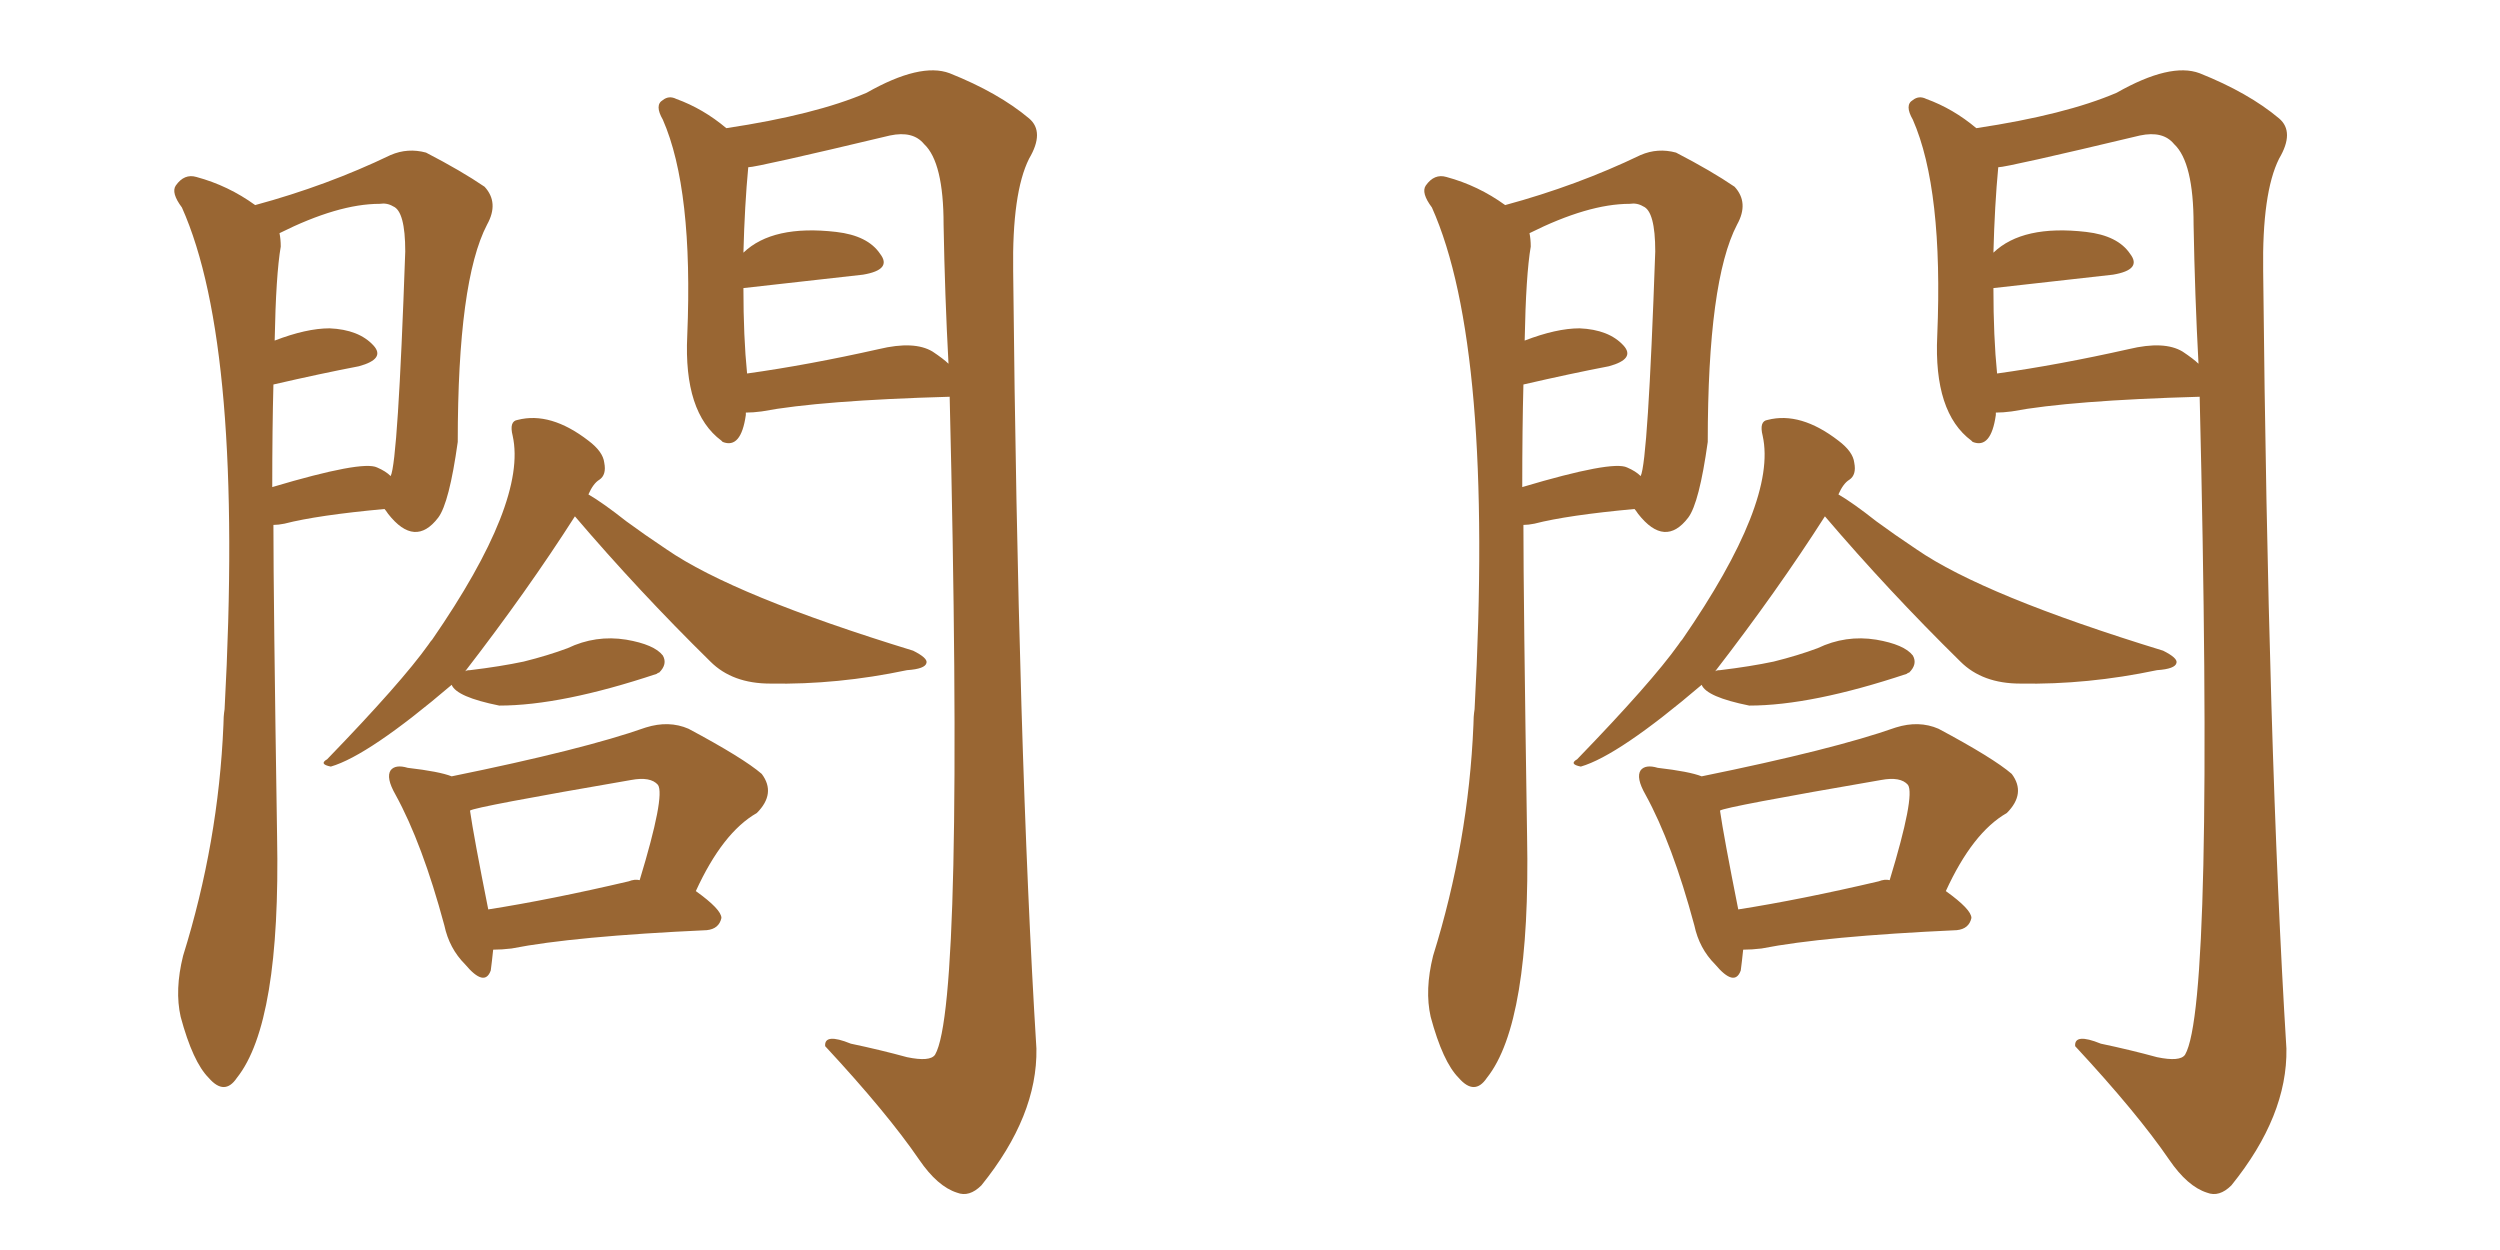 <svg xmlns="http://www.w3.org/2000/svg" xmlns:xlink="http://www.w3.org/1999/xlink" width="300" height="150"><path fill="#996633" padding="10" d="M32.81 62.99L32.81 62.99Q32.81 71.78 33.25 100.34L33.25 100.34Q33.69 122.75 28.42 129.35L28.42 129.35Q26.95 131.54 25.05 129.35L25.05 129.35Q23.14 127.44 21.68 122.02L21.68 122.02Q20.95 118.80 21.97 114.70L21.97 114.70Q26.22 101.07 26.81 87.01L26.81 87.01Q26.81 85.99 26.95 85.11L26.95 85.11Q29.30 41.60 21.83 24.90L21.83 24.90Q20.51 23.14 21.09 22.27L21.09 22.27Q22.12 20.80 23.58 21.24L23.58 21.24Q27.39 22.27 30.62 24.61L30.62 24.61Q39.26 22.27 46.88 18.60L46.88 18.60Q48.93 17.72 51.12 18.31L51.12 18.31Q55.37 20.51 58.15 22.41L58.15 22.41Q59.91 24.32 58.45 26.95L58.45 26.95Q54.93 33.69 54.93 53.03L54.93 53.03Q53.91 60.35 52.59 62.11L52.59 62.11Q49.80 65.77 46.58 61.67L46.58 61.67Q46.29 61.23 46.14 61.08L46.14 61.08Q38.09 61.82 34.13 62.84L34.13 62.84Q33.40 62.99 32.81 62.99ZM45.26 56.10L45.26 56.10Q46.29 56.54 46.88 57.13L46.88 57.13Q47.75 55.37 48.63 30.18L48.63 30.18Q48.63 25.34 47.17 24.76L47.17 24.76Q46.44 24.32 45.56 24.46L45.56 24.46Q40.58 24.46 33.54 27.98L33.54 27.98Q33.69 28.71 33.69 29.59L33.69 29.59Q33.11 32.96 32.96 40.87L32.96 40.87Q36.77 39.40 39.55 39.40L39.55 39.40Q43.07 39.55 44.82 41.46L44.82 41.46Q46.29 43.07 43.07 43.95L43.07 43.95Q38.53 44.82 32.81 46.14L32.81 46.14Q32.67 51.42 32.67 58.45L32.67 58.45Q43.51 55.22 45.26 56.10ZM89.50 49.51L89.50 49.51Q89.50 49.66 89.50 49.80L89.50 49.80Q88.92 53.91 86.72 53.03L86.72 53.03Q86.57 52.88 86.57 52.88L86.57 52.88Q82.03 49.51 82.47 40.28L82.47 40.28Q83.20 22.71 79.54 14.36L79.54 14.36Q78.52 12.60 79.54 12.01L79.54 12.01Q80.27 11.43 81.15 11.87L81.15 11.87Q84.38 13.04 87.16 15.38L87.16 15.38Q97.85 13.77 104.00 11.13L104.00 11.13Q110.45 7.47 113.96 8.79L113.96 8.79Q119.82 11.13 123.49 14.21L123.49 14.21Q125.39 15.82 123.49 19.04L123.49 19.04Q121.44 23.14 121.58 32.52L121.58 32.52Q122.17 90.23 124.37 125.83L124.37 125.83Q124.51 133.89 117.77 142.24L117.77 142.24Q116.31 143.70 114.84 143.12L114.84 143.12Q112.50 142.38 110.30 139.16L110.30 139.16Q106.49 133.59 99.02 125.54L99.02 125.54Q98.88 123.93 102.10 125.24L102.10 125.24Q105.62 125.98 108.84 126.86L108.84 126.86Q111.62 127.44 112.21 126.56L112.21 126.56Q115.72 120.56 113.96 47.61L113.96 47.61Q98.44 48.05 91.41 49.37L91.41 49.37Q90.38 49.51 89.50 49.51ZM111.91 42.19L111.91 42.19Q113.23 43.07 113.82 43.65L113.82 43.65Q113.38 35.45 113.23 26.95L113.23 26.95Q113.23 19.48 110.89 17.29L110.89 17.29Q109.57 15.67 106.79 16.26L106.79 16.26Q90.82 20.07 89.79 20.07L89.79 20.07Q89.36 24.61 89.21 30.32L89.21 30.32Q92.72 26.95 100.34 27.83L100.34 27.83Q104.15 28.27 105.62 30.47L105.62 30.47Q107.08 32.37 103.56 32.96L103.56 32.96Q89.36 34.57 89.21 34.57L89.21 34.57Q89.21 40.43 89.65 44.82L89.65 44.82Q96.97 43.80 105.47 41.89L105.47 41.89Q109.72 40.87 111.91 42.19ZM54.20 82.18L54.20 82.18Q44.24 90.67 39.70 91.99L39.70 91.99Q38.23 91.70 39.26 91.11L39.26 91.11Q48.19 81.88 51.42 77.34L51.42 77.34Q51.71 76.90 51.86 76.76L51.86 76.76Q63.28 60.21 61.52 52.29L61.52 52.29Q61.08 50.54 62.11 50.39L62.11 50.39Q66.06 49.37 70.61 52.88L70.61 52.88Q72.36 54.20 72.51 55.52L72.51 55.52Q72.80 56.98 71.92 57.57L71.92 57.57Q71.19 58.01 70.61 59.33L70.61 59.33Q72.36 60.35 75.15 62.55L75.15 62.55Q77.34 64.16 79.98 65.92L79.98 65.92Q88.04 71.48 109.57 78.08L109.57 78.08Q111.33 78.96 111.18 79.54L111.18 79.54Q111.04 80.27 108.84 80.42L108.84 80.42Q100.49 82.18 92.43 82.03L92.43 82.03Q87.89 82.03 85.25 79.39L85.25 79.39Q76.61 70.90 68.99 61.96L68.99 61.96Q63.28 70.90 55.81 80.57L55.81 80.57Q55.96 80.42 56.40 80.42L56.40 80.42Q60.06 79.98 62.84 79.39L62.84 79.39Q65.77 78.66 68.12 77.78L68.12 77.78Q71.48 76.17 75.15 76.76L75.15 76.76Q78.52 77.34 79.54 78.66L79.54 78.66Q80.13 79.69 79.10 80.71L79.10 80.71Q78.96 80.71 78.81 80.86L78.81 80.86Q67.38 84.67 59.91 84.67L59.91 84.67Q54.79 83.64 54.20 82.18ZM59.18 113.96L59.18 113.96Q59.03 115.43 58.89 116.46L58.89 116.46Q58.15 118.51 55.81 115.72L55.81 115.72Q53.91 113.82 53.32 111.04L53.32 111.04Q50.68 101.22 47.46 95.36L47.46 95.36Q46.29 93.31 46.88 92.43L46.88 92.43Q47.46 91.70 48.93 92.14L48.93 92.14Q52.73 92.58 54.20 93.16L54.20 93.16Q70.02 89.94 77.49 87.30L77.49 87.30Q80.27 86.43 82.62 87.45L82.62 87.45Q89.21 90.97 91.41 92.87L91.41 92.87Q93.16 95.21 90.82 97.56L90.82 97.56Q86.72 99.90 83.50 106.93L83.50 106.93Q86.57 109.13 86.57 110.16L86.57 110.16Q86.28 111.47 84.81 111.62L84.81 111.62Q68.85 112.35 61.38 113.82L61.38 113.82Q60.21 113.96 59.18 113.96ZM75.44 105.76L75.44 105.76L75.44 105.76Q76.17 105.47 76.76 105.62L76.76 105.62Q79.83 95.51 78.96 94.19L78.96 94.19Q78.08 93.16 75.73 93.60L75.73 93.60Q56.98 96.83 56.40 97.27L56.40 97.27Q56.84 100.34 58.59 109.13L58.59 109.13Q66.06 107.96 75.44 105.76ZM182.81 62.99L182.81 62.99Q182.81 71.78 183.25 100.34L183.25 100.34Q183.69 122.75 178.42 129.35L178.42 129.35Q176.95 131.54 175.05 129.35L175.05 129.35Q173.14 127.44 171.68 122.02L171.68 122.02Q170.95 118.80 171.97 114.70L171.97 114.70Q176.22 101.07 176.81 87.01L176.81 87.01Q176.81 85.99 176.95 85.11L176.95 85.11Q179.30 41.60 171.83 24.90L171.83 24.90Q170.51 23.14 171.09 22.27L171.09 22.27Q172.12 20.80 173.58 21.24L173.58 21.24Q177.39 22.27 180.62 24.61L180.62 24.61Q189.26 22.27 196.88 18.60L196.88 18.60Q198.93 17.72 201.12 18.31L201.12 18.31Q205.37 20.51 208.15 22.41L208.15 22.41Q209.91 24.32 208.45 26.95L208.45 26.95Q204.93 33.69 204.93 53.03L204.93 53.03Q203.91 60.35 202.59 62.11L202.59 62.11Q199.80 65.77 196.58 61.67L196.58 61.67Q196.29 61.23 196.14 61.08L196.14 61.08Q188.09 61.82 184.13 62.84L184.13 62.84Q183.40 62.99 182.81 62.99ZM195.26 56.10L195.26 56.10Q196.29 56.54 196.88 57.13L196.88 57.13Q197.75 55.37 198.63 30.18L198.63 30.18Q198.63 25.34 197.17 24.76L197.17 24.76Q196.44 24.32 195.56 24.46L195.56 24.46Q190.58 24.46 183.54 27.98L183.54 27.98Q183.69 28.71 183.69 29.59L183.69 29.59Q183.11 32.96 182.96 40.87L182.96 40.87Q186.77 39.40 189.55 39.40L189.55 39.40Q193.07 39.55 194.82 41.46L194.82 41.46Q196.29 43.07 193.07 43.95L193.07 43.95Q188.53 44.82 182.81 46.14L182.81 46.14Q182.67 51.42 182.67 58.45L182.67 58.45Q193.51 55.22 195.26 56.10ZM239.50 49.51L239.50 49.51Q239.50 49.66 239.50 49.80L239.50 49.80Q238.92 53.91 236.72 53.03L236.72 53.03Q236.57 52.88 236.57 52.88L236.57 52.88Q232.03 49.51 232.47 40.28L232.47 40.28Q233.20 22.71 229.54 14.36L229.54 14.36Q228.52 12.60 229.54 12.01L229.54 12.01Q230.27 11.43 231.15 11.87L231.15 11.87Q234.38 13.04 237.16 15.38L237.16 15.38Q247.85 13.77 254.00 11.13L254.00 11.13Q260.45 7.47 263.96 8.79L263.96 8.79Q269.82 11.13 273.49 14.21L273.49 14.21Q275.39 15.82 273.49 19.04L273.49 19.04Q271.44 23.14 271.58 32.52L271.58 32.52Q272.17 90.23 274.37 125.83L274.37 125.83Q274.51 133.89 267.77 142.24L267.77 142.24Q266.31 143.70 264.84 143.12L264.84 143.12Q262.50 142.38 260.30 139.16L260.30 139.16Q256.49 133.59 249.02 125.54L249.02 125.54Q248.88 123.93 252.10 125.24L252.10 125.24Q255.62 125.98 258.84 126.86L258.84 126.86Q261.62 127.44 262.21 126.56L262.21 126.56Q265.72 120.56 263.96 47.61L263.96 47.61Q248.44 48.05 241.41 49.37L241.41 49.37Q240.38 49.51 239.50 49.51ZM261.91 42.19L261.91 42.19Q263.23 43.07 263.82 43.65L263.82 43.65Q263.38 35.45 263.23 26.95L263.23 26.95Q263.23 19.48 260.89 17.29L260.89 17.29Q259.57 15.67 256.79 16.26L256.79 16.26Q240.82 20.07 239.79 20.07L239.79 20.07Q239.36 24.61 239.21 30.32L239.21 30.32Q242.72 26.95 250.34 27.83L250.34 27.83Q254.15 28.27 255.62 30.47L255.62 30.47Q257.08 32.37 253.56 32.96L253.56 32.96Q239.36 34.57 239.21 34.57L239.21 34.57Q239.21 40.43 239.65 44.82L239.65 44.82Q246.97 43.80 255.47 41.89L255.47 41.89Q259.72 40.87 261.91 42.19ZM204.20 82.18L204.20 82.18Q194.24 90.67 189.70 91.99L189.70 91.99Q188.23 91.70 189.26 91.11L189.26 91.11Q198.19 81.88 201.42 77.34L201.42 77.34Q201.71 76.90 201.86 76.76L201.86 76.76Q213.28 60.21 211.52 52.29L211.52 52.29Q211.08 50.54 212.11 50.39L212.11 50.39Q216.06 49.37 220.61 52.88L220.61 52.88Q222.36 54.20 222.51 55.52L222.51 55.52Q222.80 56.98 221.92 57.57L221.92 57.57Q221.19 58.01 220.61 59.33L220.61 59.33Q222.36 60.35 225.15 62.55L225.15 62.55Q227.34 64.16 229.98 65.92L229.98 65.92Q238.04 71.48 259.57 78.08L259.57 78.08Q261.33 78.96 261.18 79.54L261.18 79.54Q261.04 80.27 258.84 80.42L258.84 80.42Q250.49 82.18 242.43 82.03L242.43 82.03Q237.89 82.03 235.25 79.39L235.25 79.39Q226.61 70.90 218.99 61.96L218.99 61.96Q213.28 70.90 205.81 80.57L205.81 80.57Q205.96 80.42 206.40 80.42L206.40 80.42Q210.06 79.98 212.84 79.39L212.84 79.39Q215.77 78.66 218.12 77.78L218.12 77.78Q221.48 76.17 225.15 76.76L225.15 76.76Q228.52 77.34 229.54 78.66L229.54 78.66Q230.13 79.69 229.10 80.71L229.10 80.71Q228.96 80.71 228.81 80.86L228.81 80.86Q217.38 84.67 209.91 84.67L209.91 84.67Q204.79 83.64 204.20 82.18ZM209.18 113.96L209.18 113.96Q209.03 115.43 208.89 116.46L208.89 116.46Q208.15 118.51 205.81 115.72L205.81 115.72Q203.91 113.82 203.32 111.04L203.32 111.04Q200.68 101.22 197.46 95.36L197.46 95.36Q196.29 93.31 196.88 92.43L196.88 92.43Q197.46 91.70 198.93 92.14L198.93 92.14Q202.73 92.58 204.20 93.16L204.20 93.16Q220.02 89.94 227.49 87.30L227.49 87.30Q230.27 86.43 232.62 87.45L232.62 87.45Q239.21 90.97 241.41 92.87L241.41 92.87Q243.16 95.21 240.82 97.56L240.82 97.56Q236.72 99.90 233.50 106.93L233.50 106.93Q236.57 109.13 236.57 110.16L236.57 110.16Q236.28 111.47 234.81 111.62L234.81 111.62Q218.85 112.35 211.38 113.82L211.38 113.82Q210.21 113.96 209.18 113.96ZM225.44 105.76L225.44 105.76L225.44 105.76Q226.17 105.47 226.76 105.62L226.76 105.62Q229.83 95.51 228.96 94.19L228.96 94.19Q228.08 93.16 225.73 93.60L225.73 93.60Q206.98 96.83 206.40 97.27L206.40 97.27Q206.84 100.34 208.59 109.13L208.59 109.13Q216.06 107.96 225.44 105.76Z"/></svg>